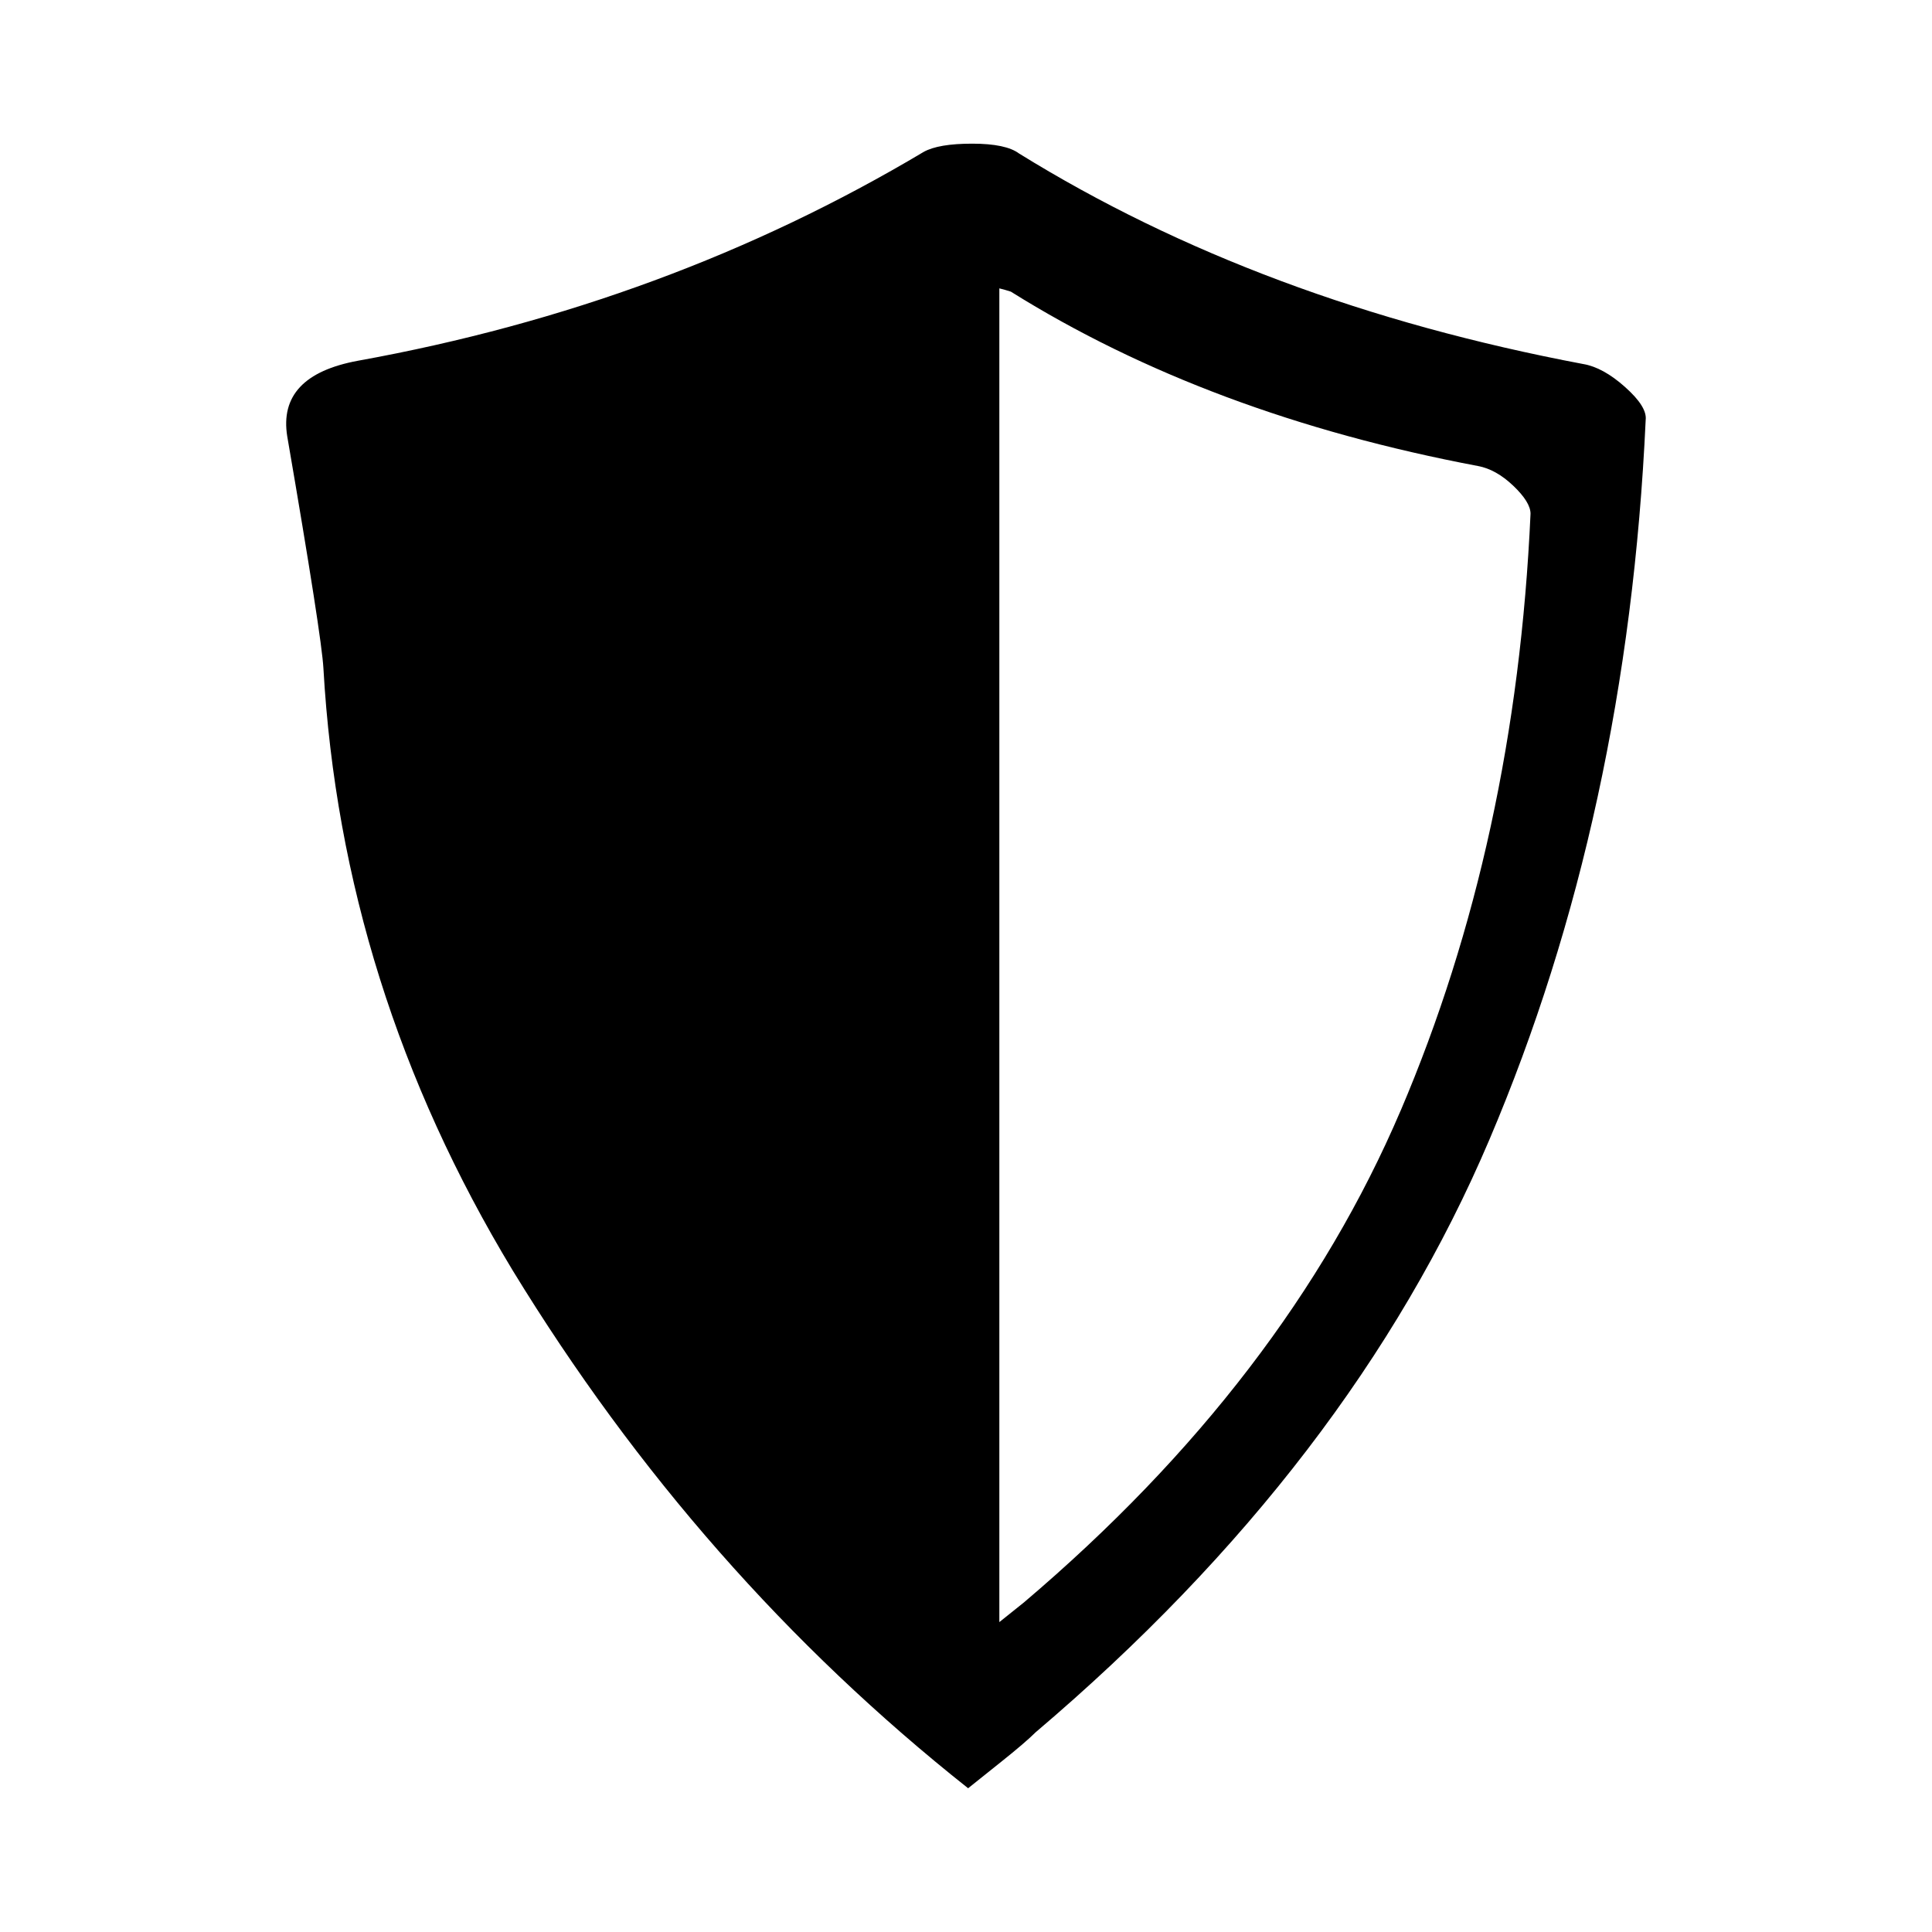 <?xml version="1.0" encoding="UTF-8"?> <svg xmlns="http://www.w3.org/2000/svg" width="500" height="500" viewBox="0 0 500 500" fill="none"><path d="M420.58 100.18C424.41 103.58 426.18 106.42 425.9 108.69C422.77 176.79 409.3 238.86 385.47 294.9C361.64 350.94 322.48 402.08 268 448.33C266.3 450.03 263.32 452.59 259.06 455.99C254.8 459.39 251.96 461.66 250.55 462.8C204.01 425.91 164.72 381.23 132.65 328.73C103.14 279.93 86.82 228.01 83.7 172.95C83.41 167.56 80.3 147.56 74.34 112.94C72.64 102.45 78.74 95.92 92.64 93.36C145.98 83.72 194.79 65.7 239.05 39.31C241.6 37.89 245.79 37.18 251.61 37.18C257.43 37.18 261.47 38.03 263.74 39.73C305.45 65.55 354.11 83.71 409.73 94.21C413.14 94.78 416.75 96.76 420.58 100.17V100.18ZM362.48 287.45C382.34 240.92 393.55 189.42 396.1 132.95C396.1 130.97 394.61 128.55 391.63 125.71C388.65 122.88 385.6 121.17 382.48 120.6C335.94 111.81 295.66 96.77 261.61 75.48C260.76 75.2 259.76 74.91 258.63 74.63V419.8L265.01 414.69C310.13 376.39 342.61 333.97 362.48 287.43V287.45Z" fill="black"></path></svg> 